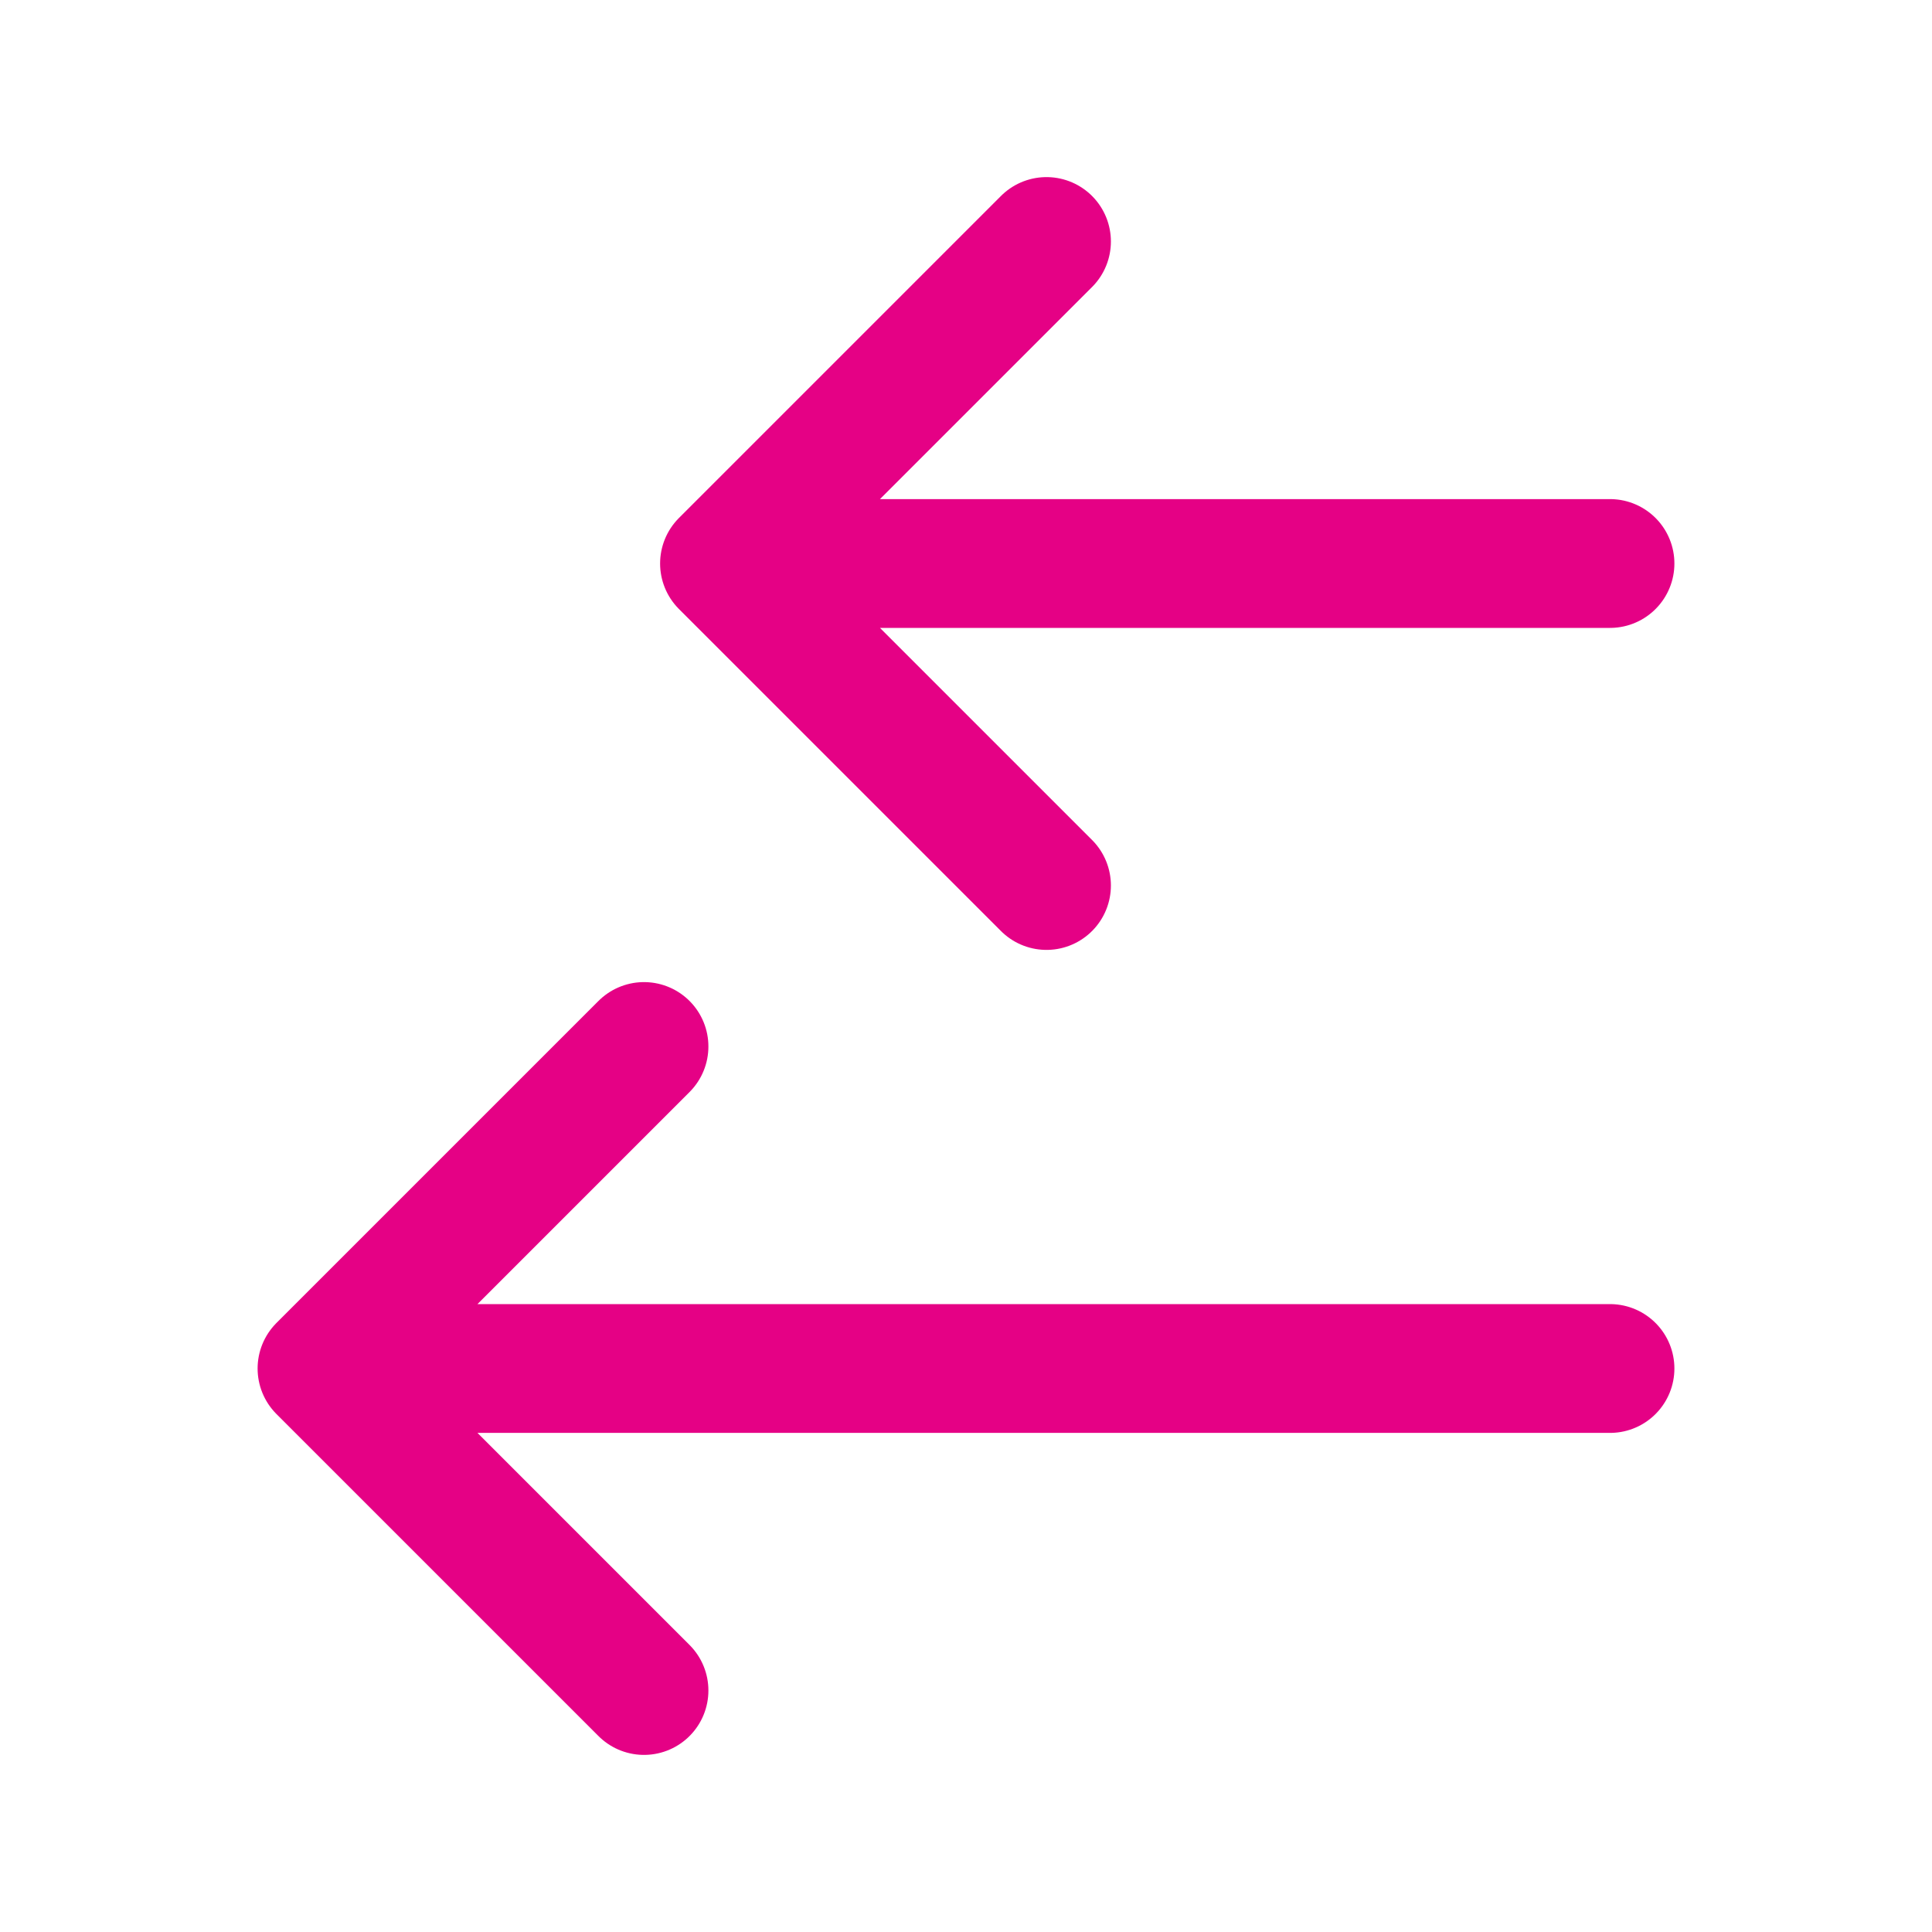 <svg width="30" height="30" viewBox="0 0 30 30" fill="none" xmlns="http://www.w3.org/2000/svg">
<path d="M25 21.25H5M5 21.25L10 26.25M5 21.25L10 16.25M25 8.75H11.25M11.25 8.75L16.25 13.75M11.25 8.75L16.25 3.75" stroke="#E50185" stroke-width="2" stroke-linecap="round" stroke-linejoin="round"/>
</svg>
